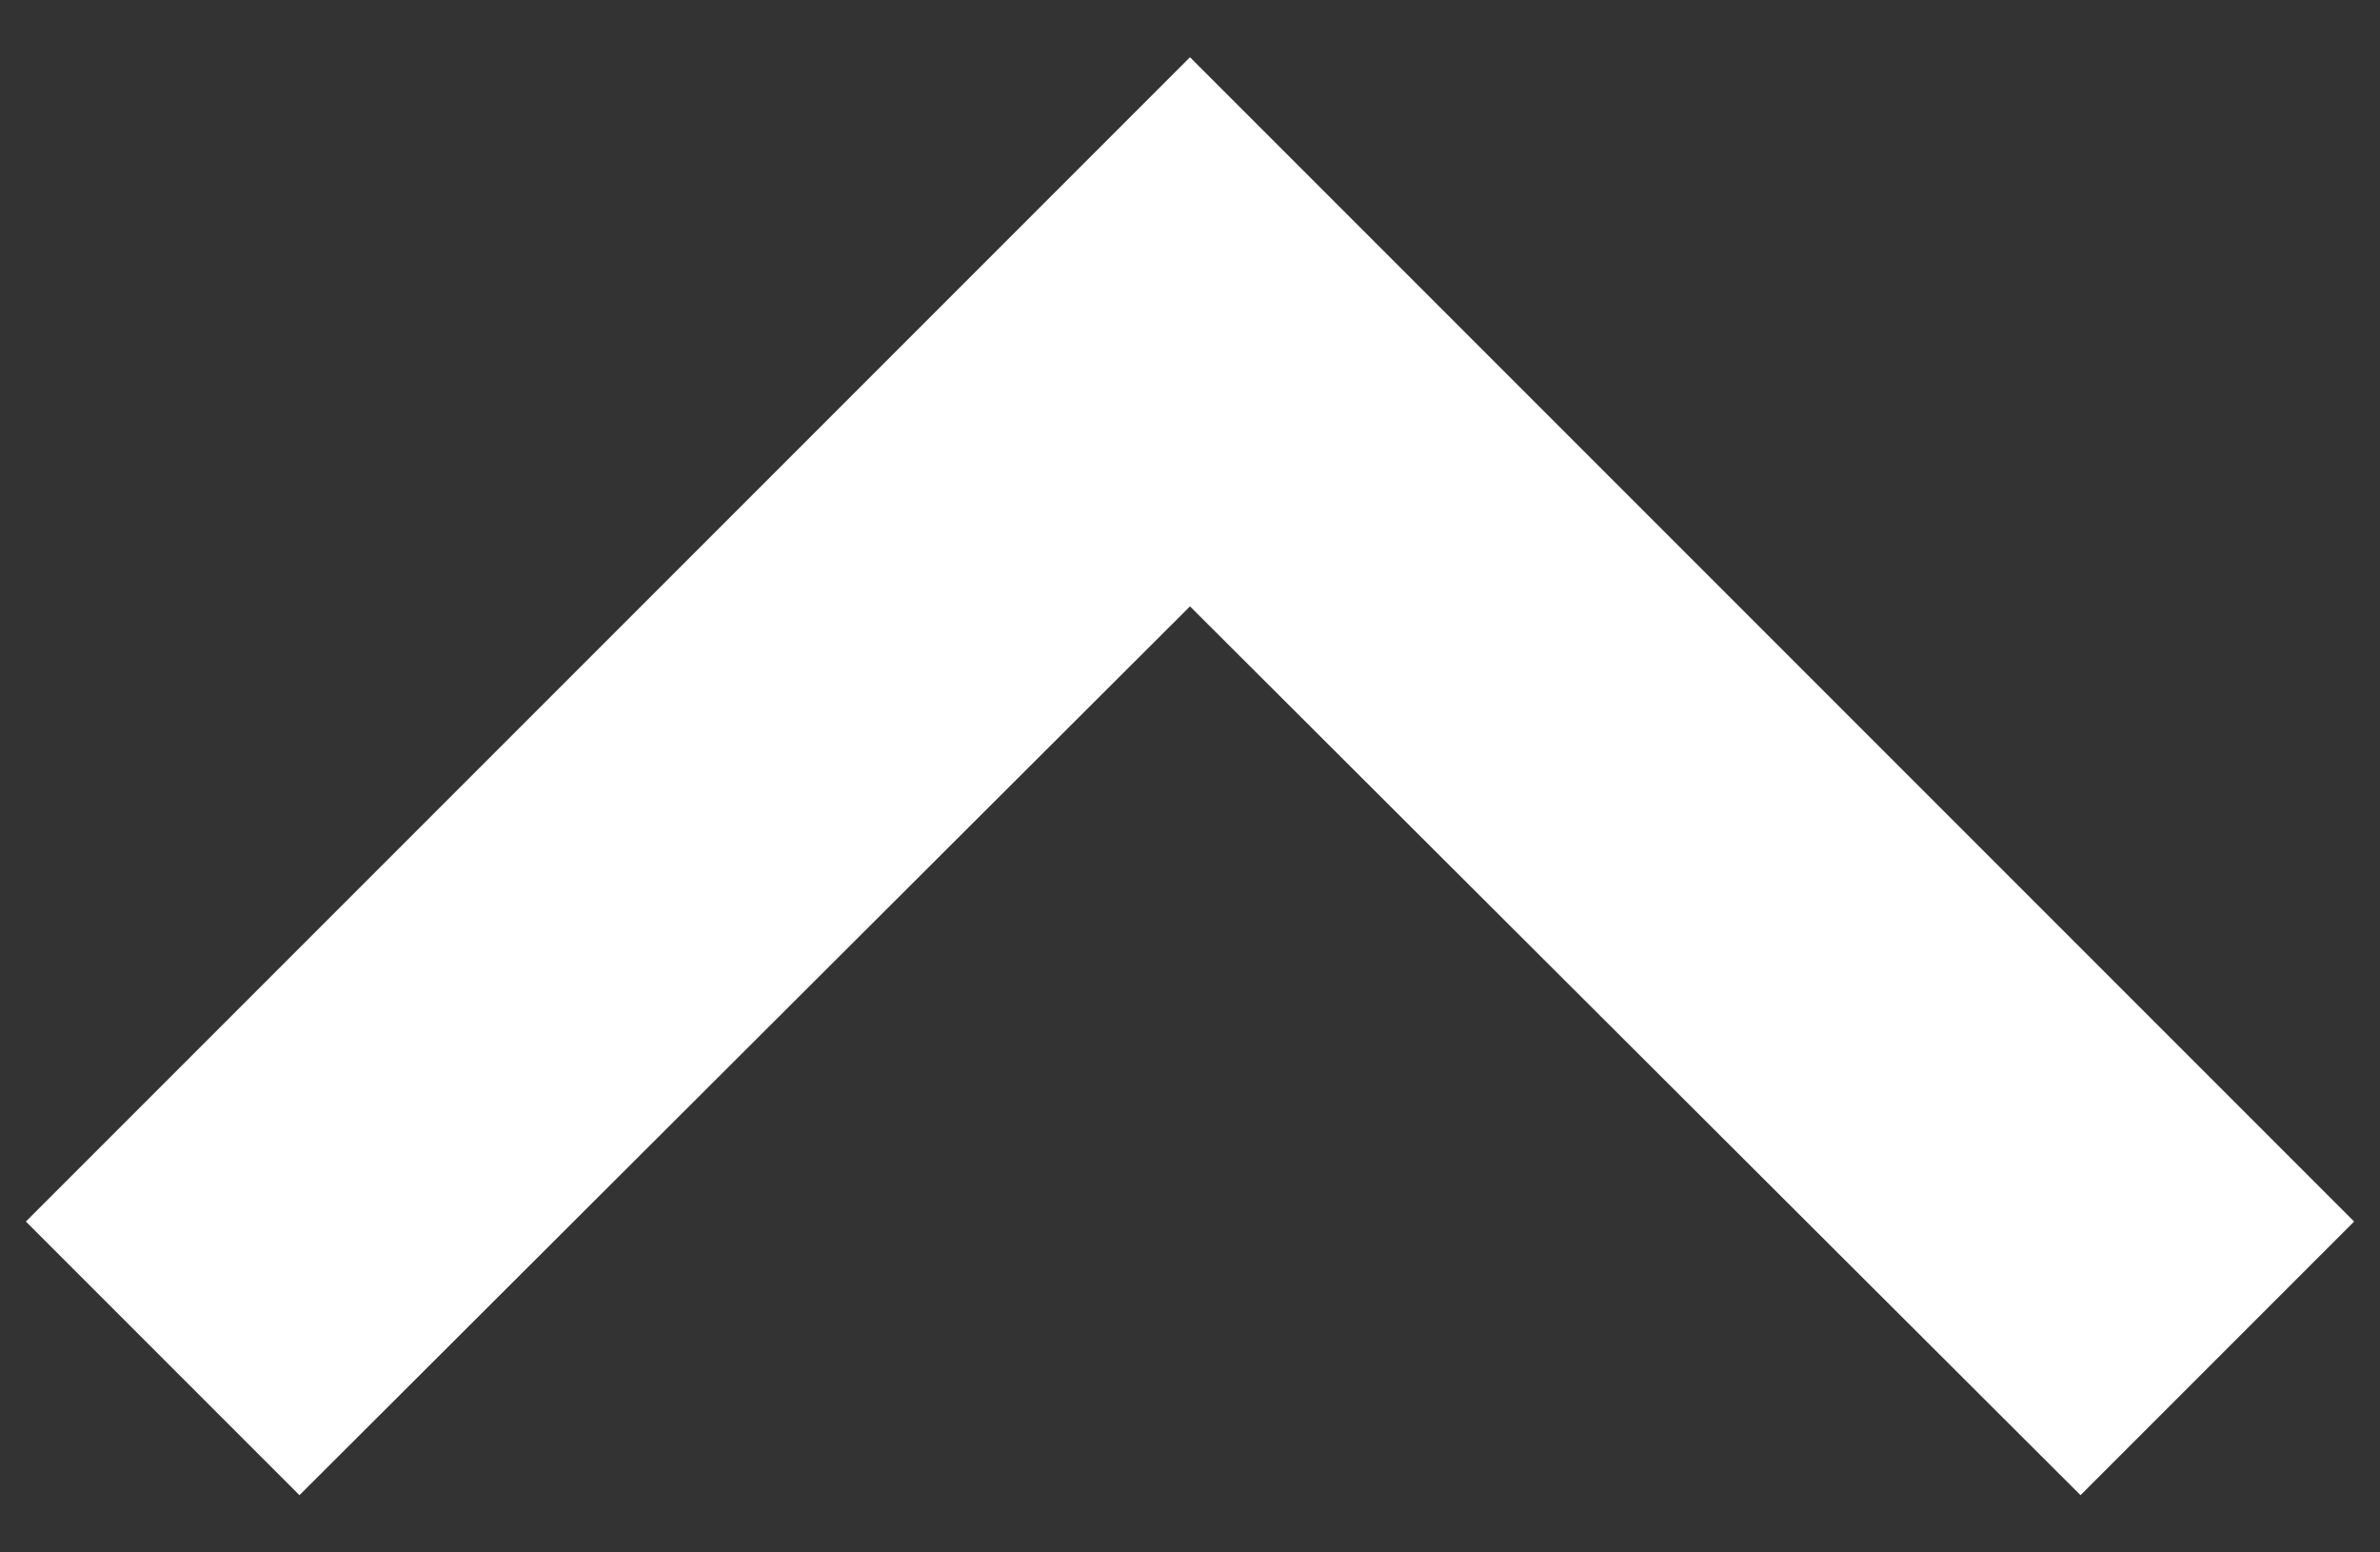 <svg width="23" height="15" viewBox="0 0 23 15" fill="none" xmlns="http://www.w3.org/2000/svg">
<rect x="0" y="0" width="23" height="15" fill="#333333" stroke="none"/>
<path d="M2.894 14.447L11.5 5.859L20.106 14.447L22.75 11.803L11.5 0.553L0.25 11.803L2.894 14.447Z" fill="white"/>
</svg>
